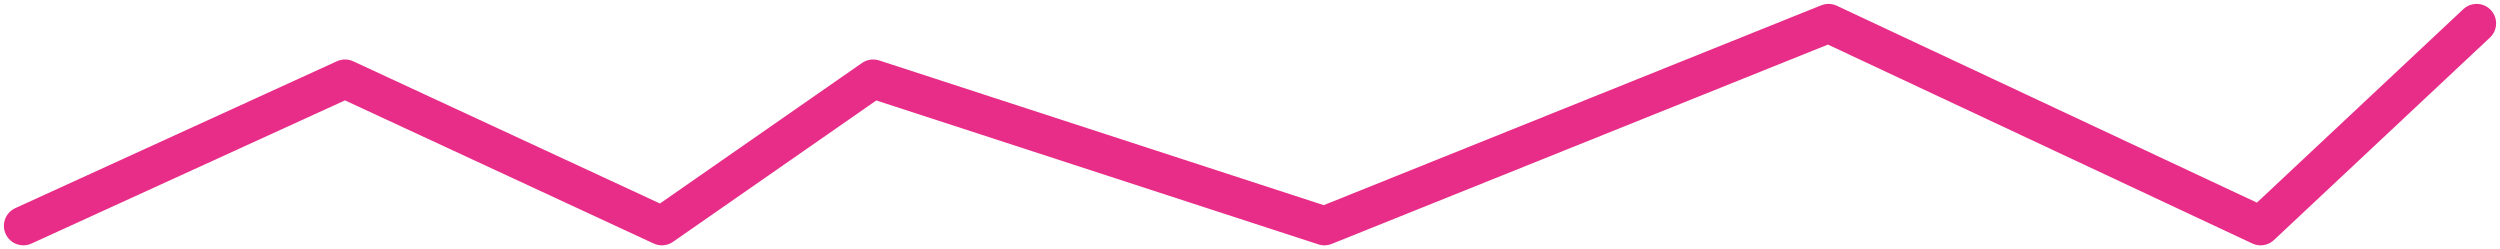 <?xml version="1.0" encoding="UTF-8"?> <svg xmlns="http://www.w3.org/2000/svg" width="321" height="32" viewBox="0 0 321 32" fill="none"><path d="M3 29L44.301 10.137L84.986 29L112.11 10.137L170.055 29L234.781 3L290.26 29L318 3" stroke="#E82D89" stroke-width="5" stroke-linecap="round" stroke-linejoin="round"></path></svg> 